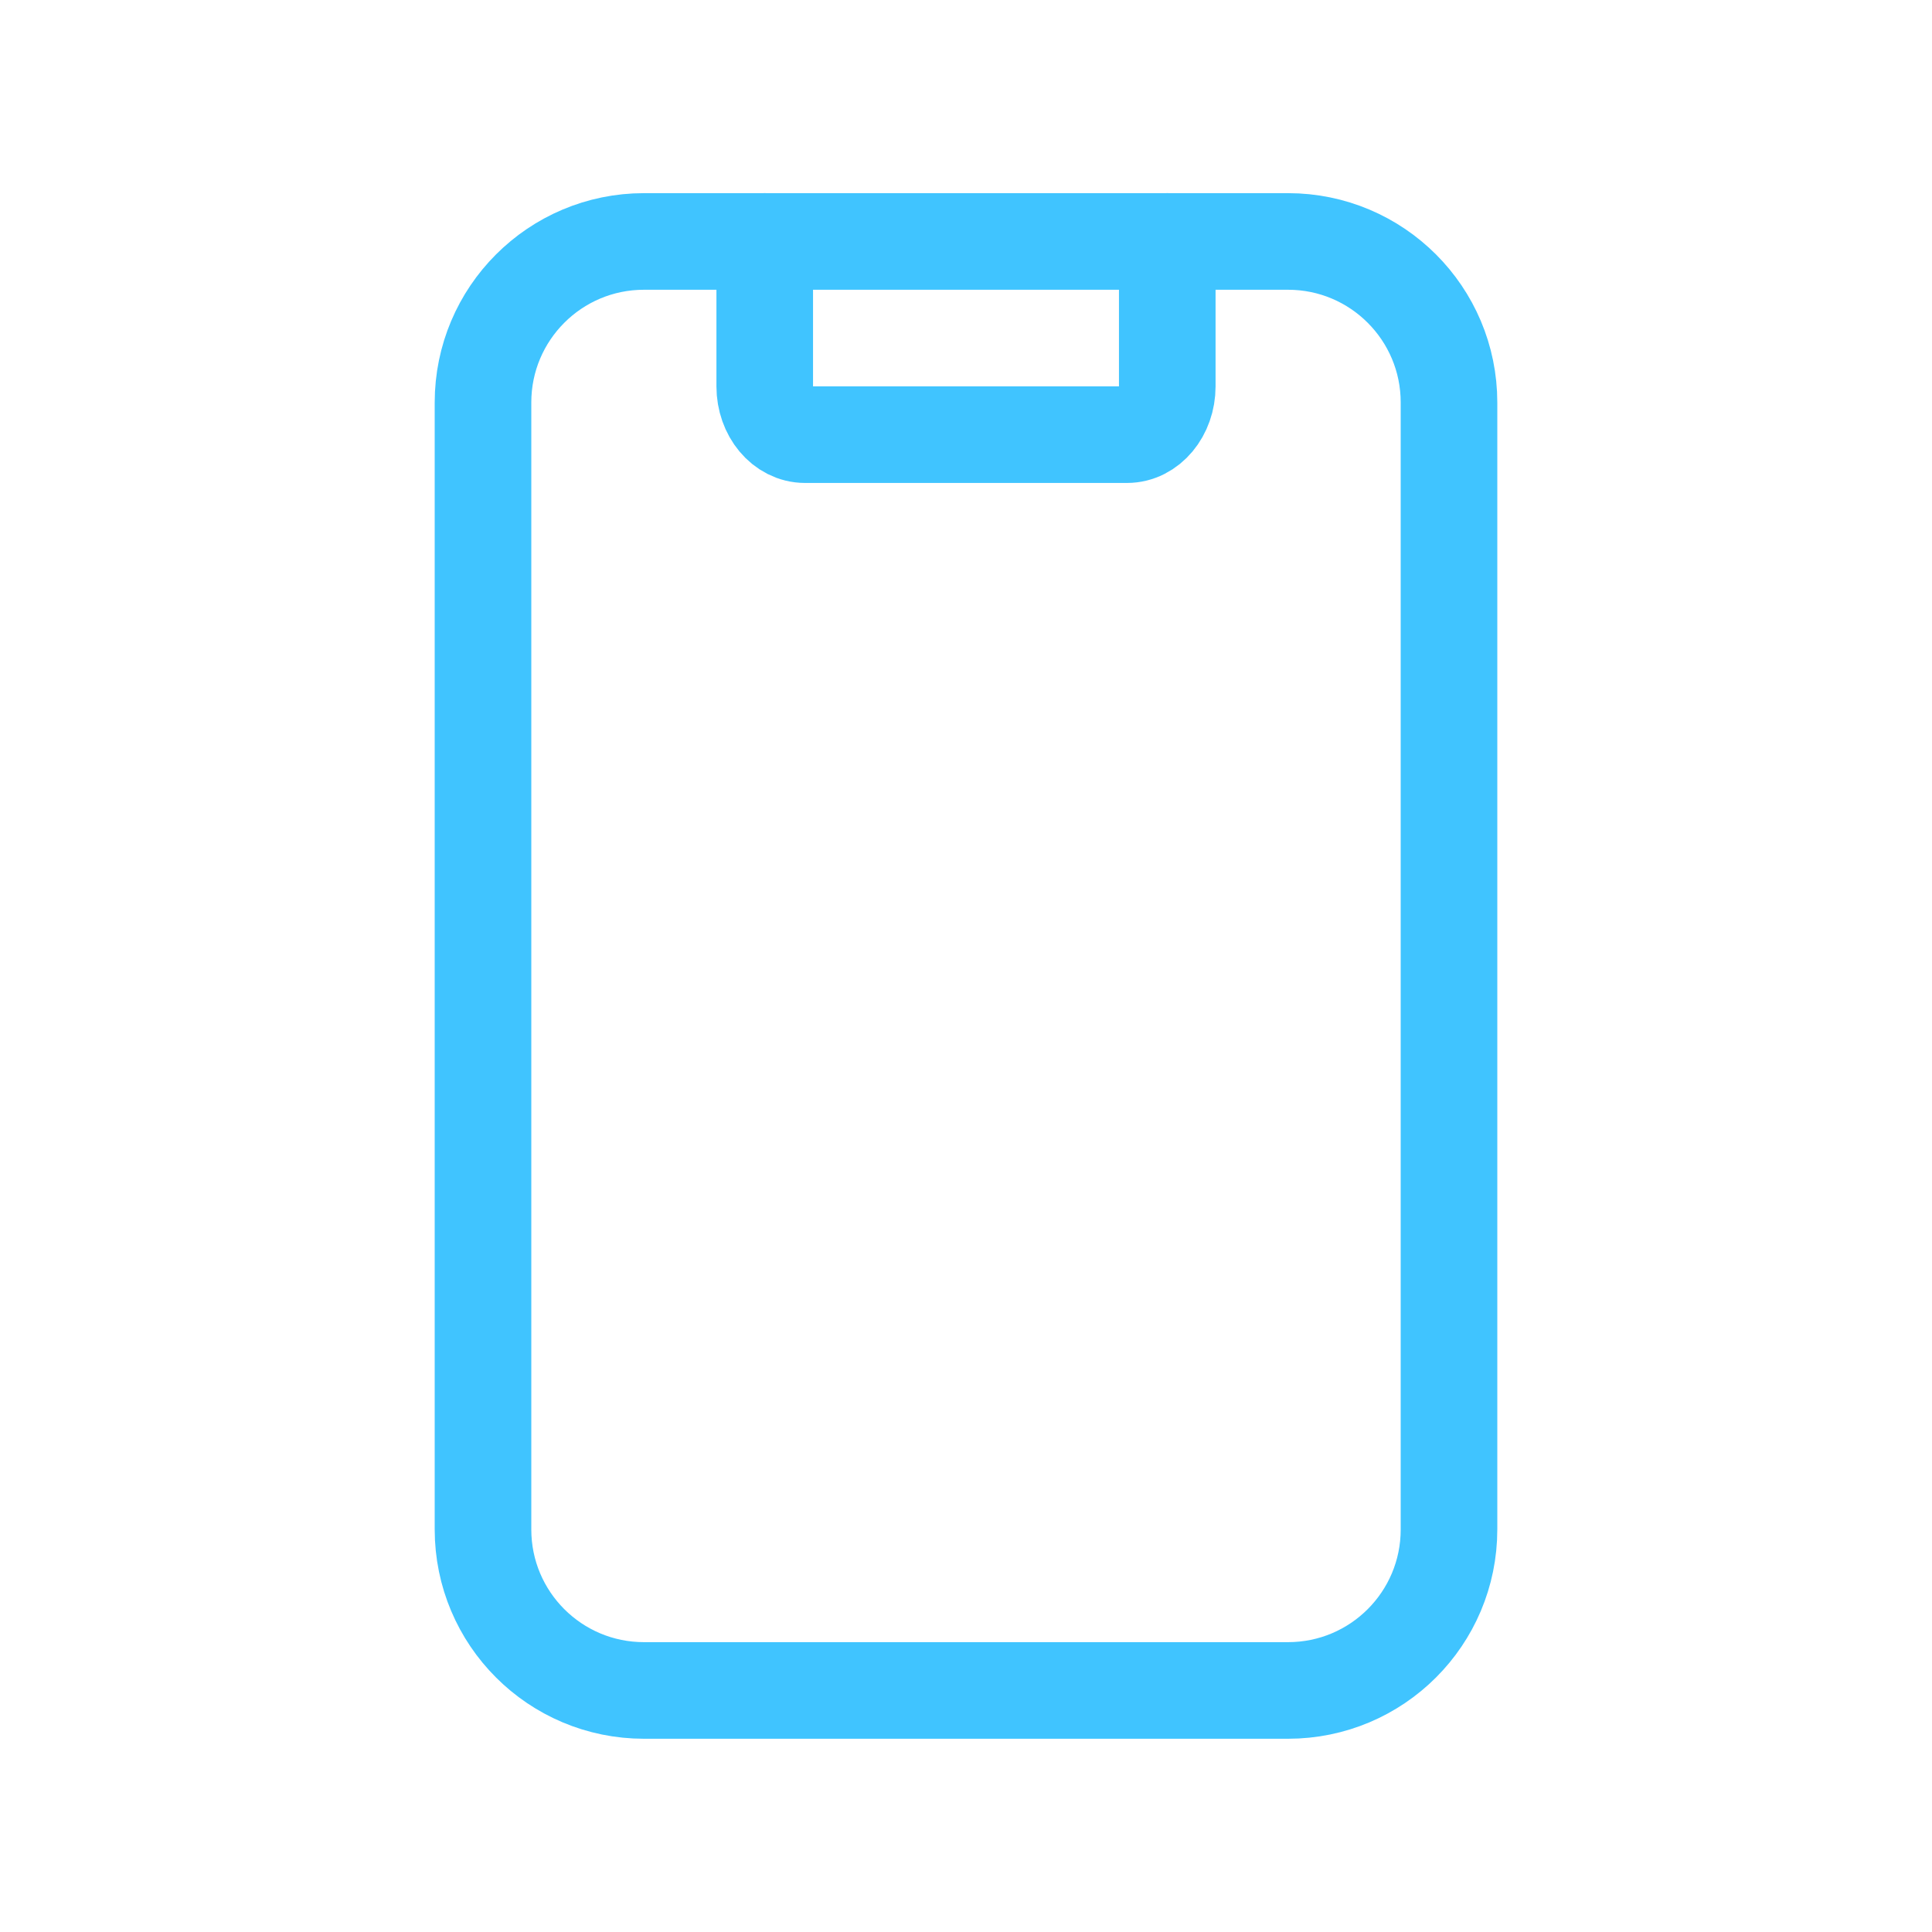 <?xml version="1.0" encoding="UTF-8"?>
<svg xmlns="http://www.w3.org/2000/svg" width="40" height="40" viewBox="0 0 40 40" fill="none">
  <path d="M15.833 4.999V7.999C15.833 8.551 16.207 8.999 16.667 8.999H23.333C23.793 8.999 24.167 8.551 24.167 7.999V4.999" stroke="#40C4FF" stroke-width="2" stroke-linecap="round" stroke-linejoin="round"></path>
  <path fill-rule="evenodd" clip-rule="evenodd" d="M13.333 4.999H26.667C28.508 4.999 30 6.491 30 8.333V31.666C30 33.508 28.508 34.999 26.667 34.999H13.333C11.492 34.999 10 33.508 10 31.666V8.333C10 6.491 11.492 4.999 13.333 4.999Z" stroke="#40C4FF" stroke-width="2" stroke-linecap="round" stroke-linejoin="round"></path>
</svg>
